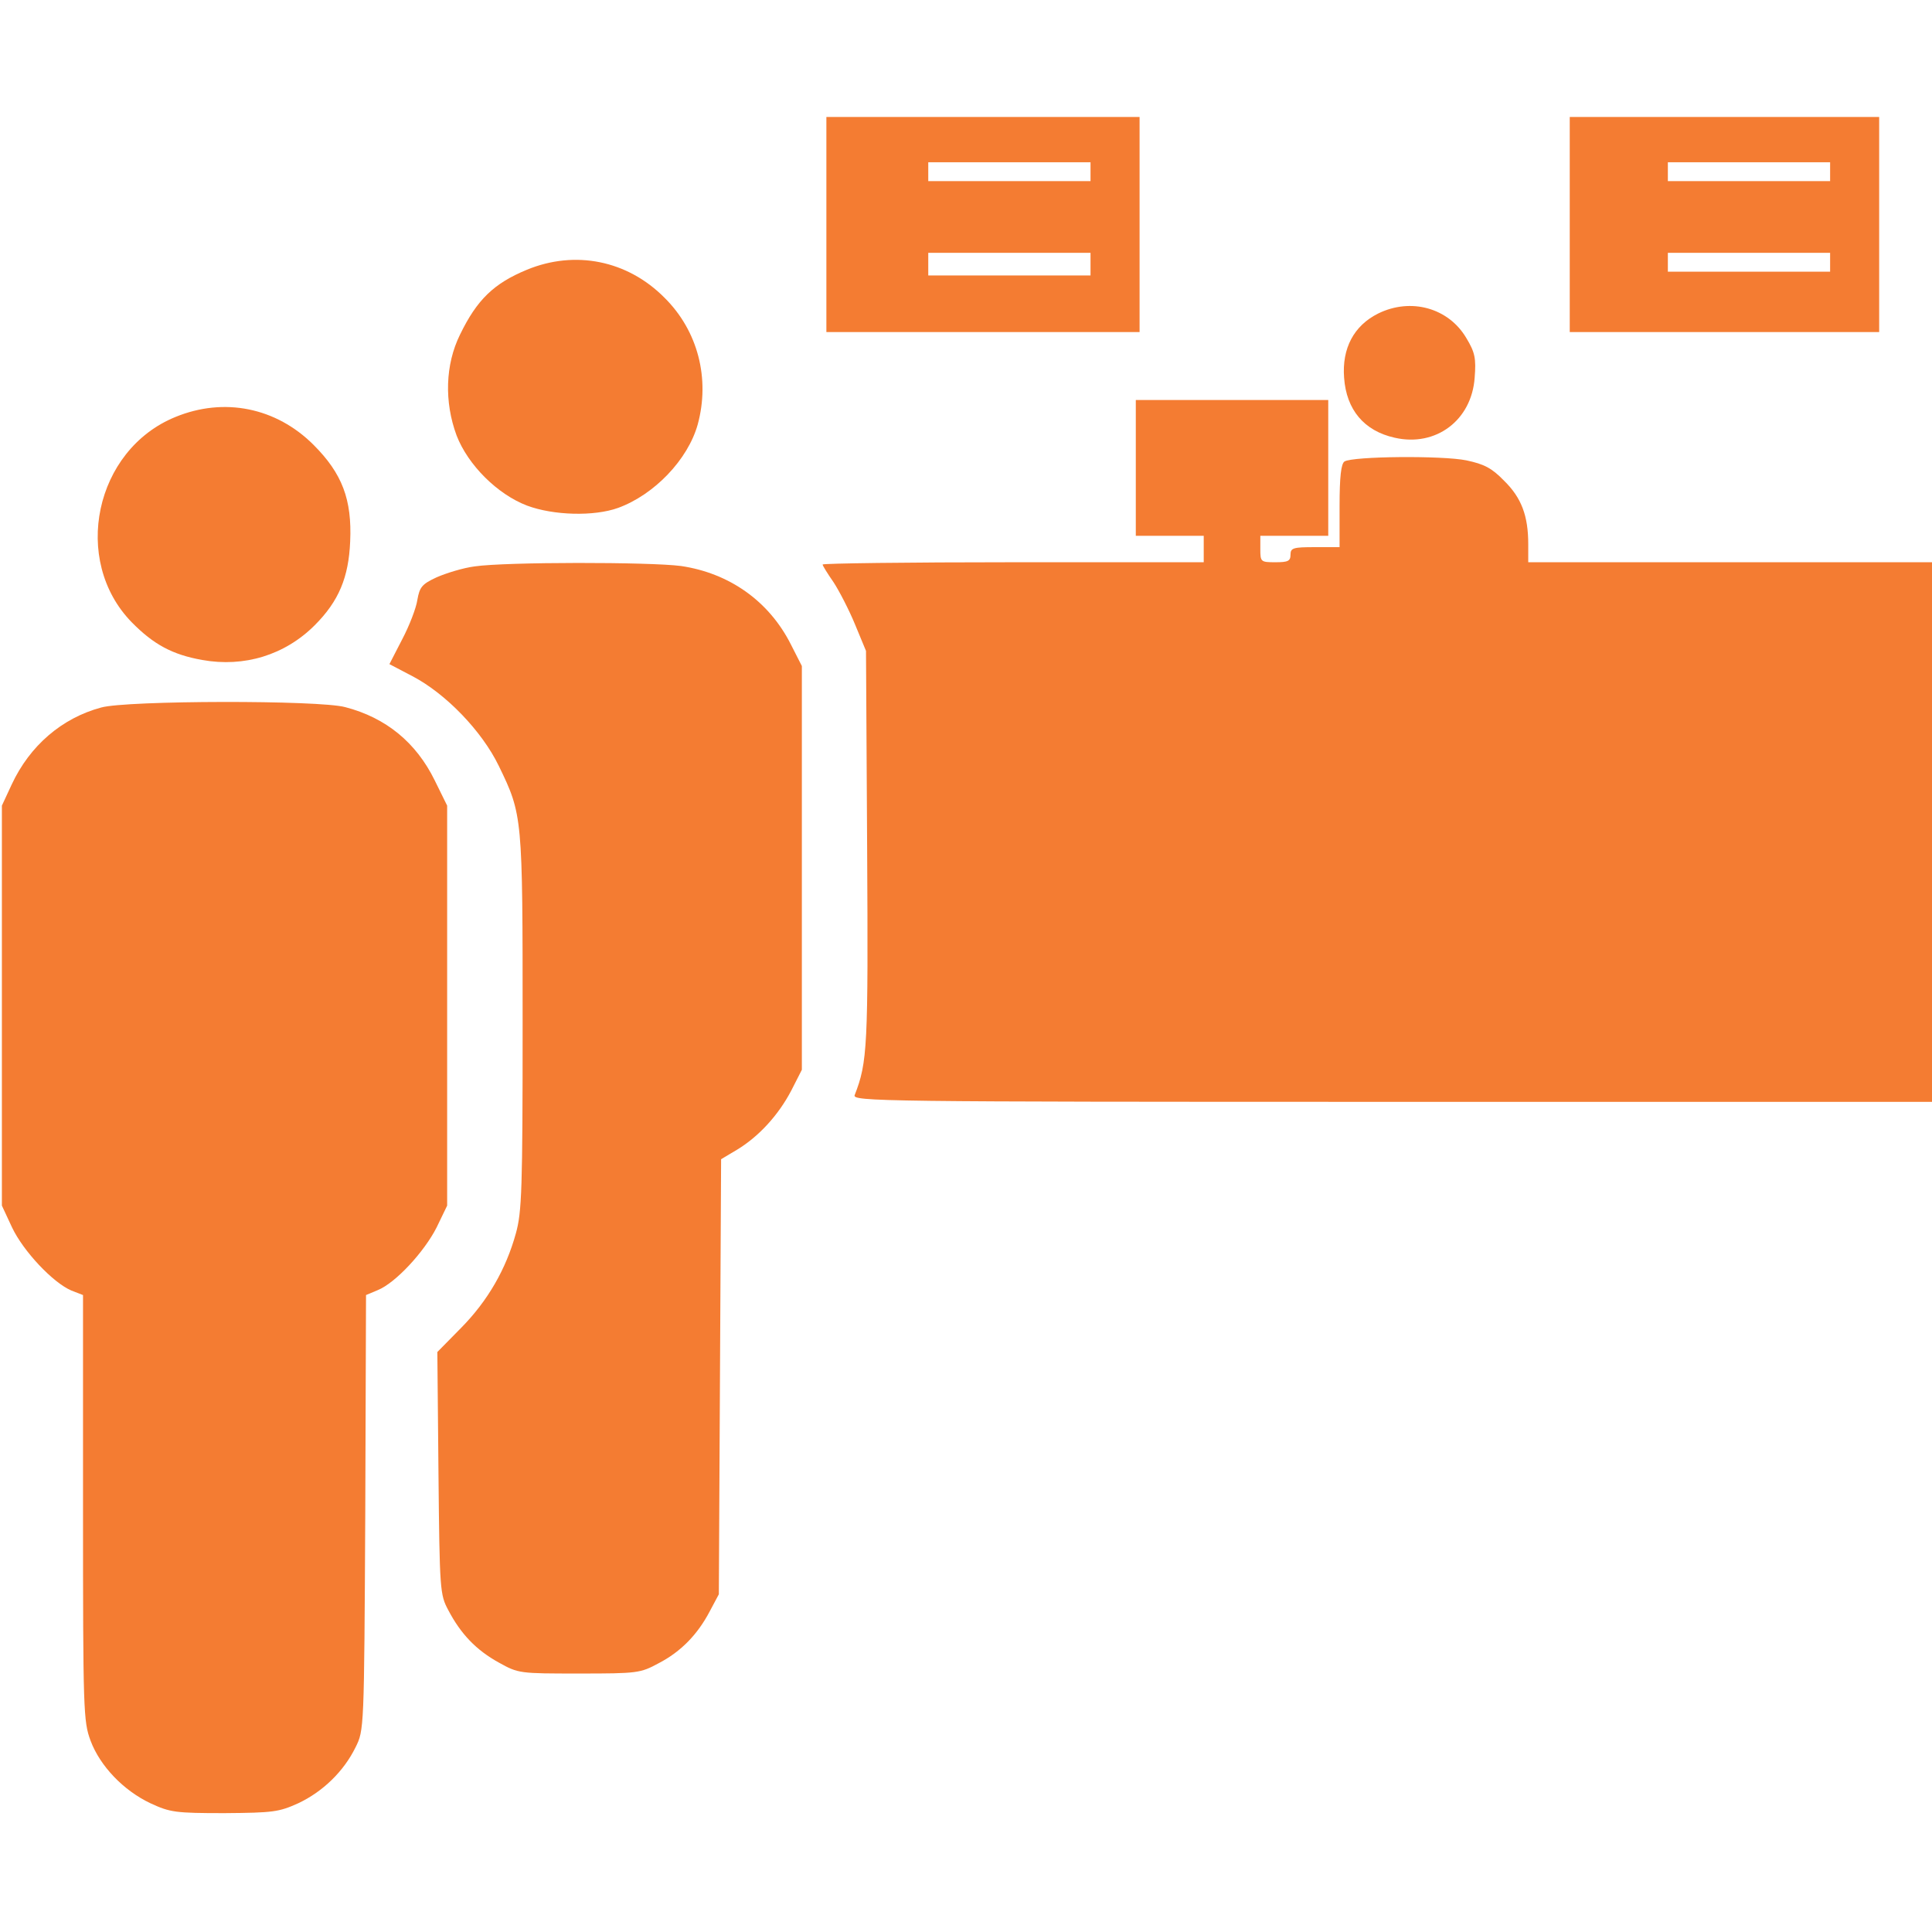 <?xml version="1.0" encoding="UTF-8" standalone="no"?>
<!DOCTYPE svg PUBLIC "-//W3C//DTD SVG 1.1//EN" "http://www.w3.org/Graphics/SVG/1.1/DTD/svg11.dtd">
<svg width="100%" height="100%" viewBox="0 0 512 512" version="1.1" xmlns="http://www.w3.org/2000/svg" xmlns:xlink="http://www.w3.org/1999/xlink" xml:space="preserve" xmlns:serif="http://www.serif.com/" style="fill-rule:evenodd;clip-rule:evenodd;stroke-linejoin:round;stroke-miterlimit:2;">
    <g transform="matrix(0.1,0,0,-0.1,0,512)">
        <path d="M2190,4525L2190,4240L3020,4240L3020,4810L2605,4810L2190,4810L2190,4525ZM2890,4665L2890,4640L2675,4640L2460,4640L2460,4690L2890,4690L2890,4665ZM2890,4420L2890,4390L2675,4390L2460,4390L2460,4450L2890,4450L2890,4420Z" style="fill:rgb(244,124,50);fill-rule:nonzero;"/>
        <path d="M4160,4525L4160,4240L4980,4240L4980,4810L4570,4810L4160,4810L4160,4525ZM4850,4665L4850,4640L4635,4640L4420,4640L4420,4690L4850,4690L4850,4665ZM4850,4425L4850,4400L4635,4400L4420,4400L4420,4450L4850,4450L4850,4425Z" style="fill:rgb(244,124,50);fill-rule:nonzero;"/>
        <path d="M1396,4405C1309,4369 1264,4326 1219,4233C1180,4154 1177,4055 1210,3966C1240,3888 1318,3810 1397,3780C1467,3754 1574,3751 1638,3774C1734,3809 1823,3902 1849,3995C1882,4116 1850,4243 1761,4331C1663,4430 1524,4458 1396,4405Z" style="fill:rgb(244,124,50);fill-rule:nonzero;"/>
        <path d="M3652,4289C3588,4257 3556,4197 3562,4119C3568,4034 3615,3978 3696,3960C3805,3935 3900,4006 3908,4119C3912,4170 3909,4186 3886,4224C3839,4304 3739,4332 3652,4289Z" style="fill:rgb(244,124,50);fill-rule:nonzero;"/>
        <path d="M3010,3880L3010,3700L3190,3700L3190,3665L3190,3630L2685,3630C2407,3630 2180,3627 2180,3624C2180,3621 2193,3600 2209,3577C2224,3554 2250,3504 2266,3465L2295,3395L2298,2872C2301,2345 2299,2305 2265,2218C2258,2201 2330,2200 3689,2200L5120,2200L5120,3630L4585,3630L4050,3630L4050,3678C4050,3753 4032,3801 3986,3846C3953,3880 3933,3890 3886,3900C3823,3913 3585,3911 3563,3897C3554,3891 3550,3856 3550,3779L3550,3670L3485,3670C3427,3670 3420,3668 3420,3650C3420,3633 3413,3630 3380,3630C3341,3630 3340,3631 3340,3665L3340,3700L3520,3700L3520,4060L3265,4060L3010,4060L3010,3880Z" style="fill:rgb(244,124,50);fill-rule:nonzero;"/>
        <path d="M465,4015C251,3928 189,3635 349,3471C407,3412 457,3385 536,3371C647,3351 755,3384 834,3463C898,3527 924,3590 928,3685C933,3796 907,3865 831,3941C732,4040 594,4068 465,4015Z" style="fill:rgb(244,124,50);fill-rule:nonzero;"/>
        <path d="M1258,3619C1227,3615 1182,3601 1157,3590C1118,3572 1112,3564 1106,3530C1103,3509 1085,3462 1066,3426L1032,3360L1093,3328C1181,3282 1277,3183 1322,3090C1385,2960 1385,2957 1385,2410C1385,1968 1383,1908 1367,1851C1341,1757 1293,1673 1222,1601L1159,1537L1162,1216C1165,905 1166,894 1188,853C1221,790 1262,747 1322,714C1374,685 1377,685 1535,685C1689,685 1697,686 1745,712C1805,743 1849,789 1881,850L1905,895L1908,1472L1911,2048L1953,2073C2011,2108 2063,2165 2097,2230L2125,2285L2125,3355L2096,3412C2038,3527 1933,3601 1805,3620C1722,3631 1340,3631 1258,3619Z" style="fill:rgb(244,124,50);fill-rule:nonzero;"/>
        <path d="M268,3245C164,3217 79,3144 31,3041L5,2985L5,2455L5,1925L32,1867C62,1804 140,1721 189,1700L220,1688L220,1124C220,586 221,558 240,507C265,440 327,375 399,341C451,317 465,315 595,315C724,316 739,318 790,341C856,372 911,426 942,489C965,535 965,535 968,1111L970,1688L1001,1701C1048,1720 1124,1802 1157,1867L1185,1925L1185,2985L1152,3052C1103,3152 1023,3218 915,3246C846,3265 335,3264 268,3245Z" style="fill:rgb(244,124,50);fill-rule:nonzero;"/>
    </g>
</svg>
